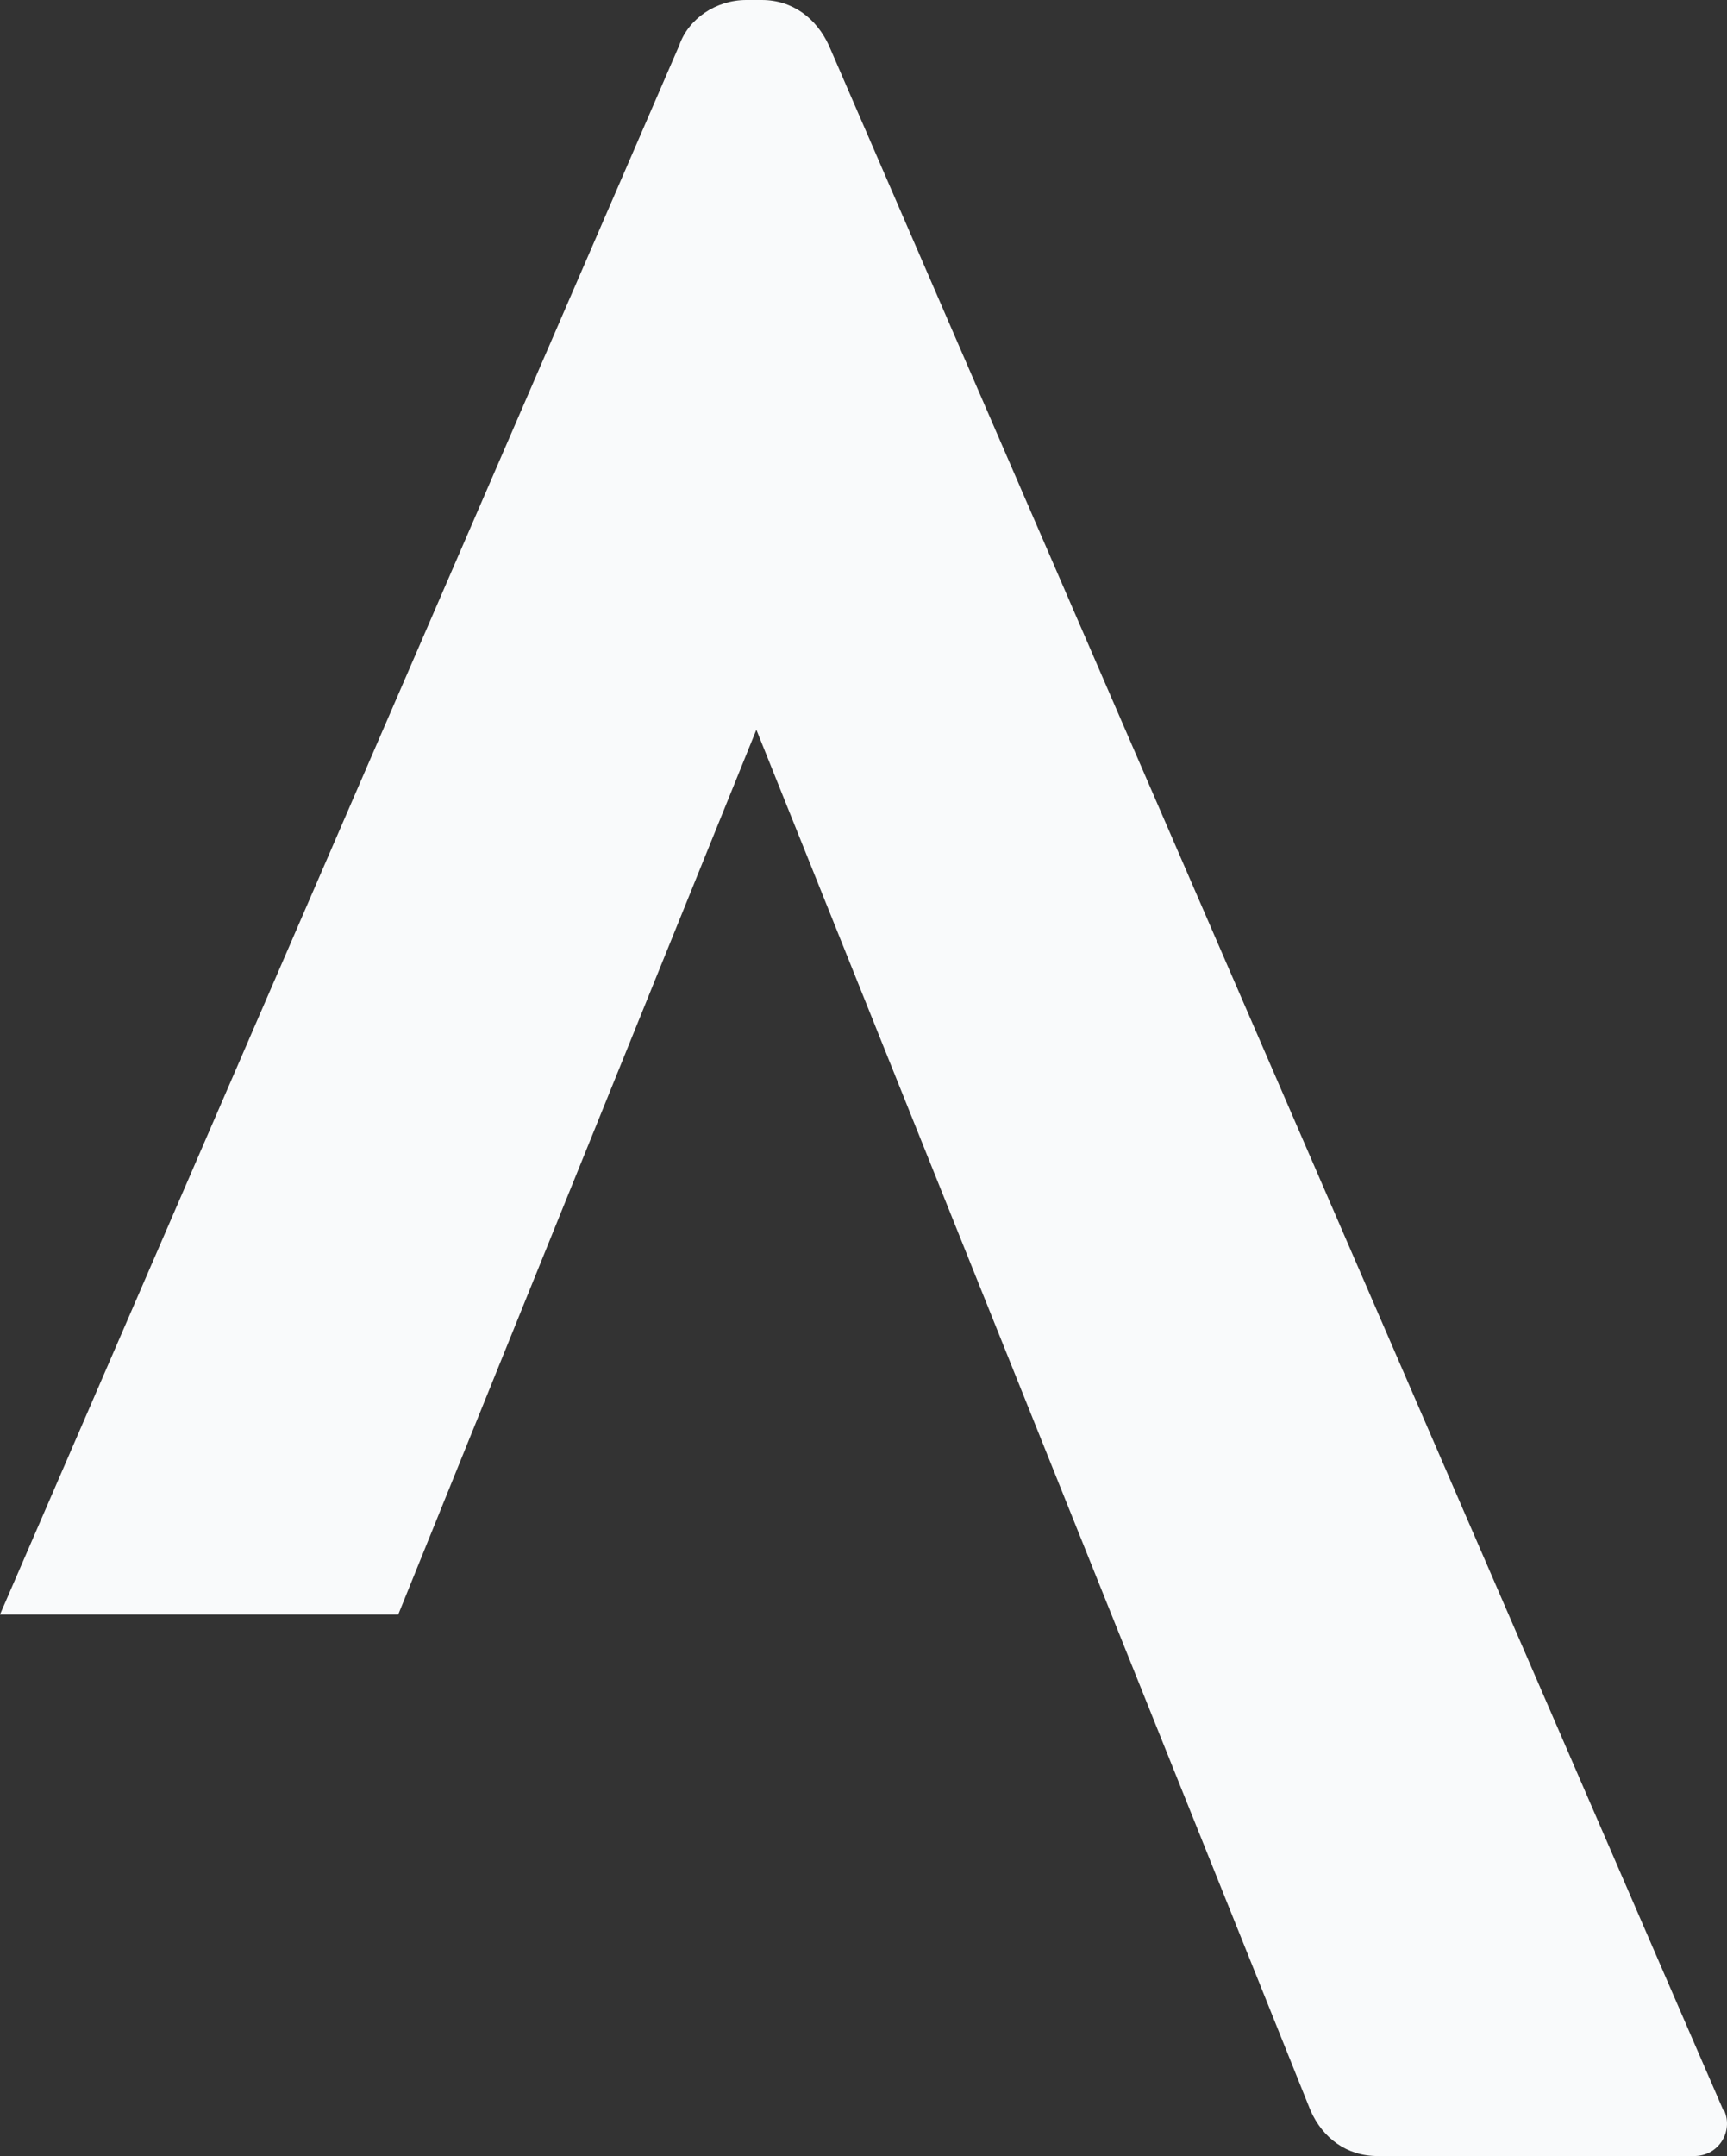 <svg width="210" height="262" viewBox="0 0 210 262" fill="none" xmlns="http://www.w3.org/2000/svg">
<rect x="0" y="0" width="210" height="262" fill="#333333" stroke="none"/>
<path d="M209.566 256.469L100.794 5.531C99.293 2.25 96.383 0 92.629 0H90.752C87.092 0 83.714 2.25 82.588 5.531L0 196.195H48.426L91.972 88.677L159.356 256.469C160.858 259.844 163.767 262 167.521 262H205.999C209.003 262 210.786 259 209.66 256.469" fill="#F9FAFB"/>
</svg>
